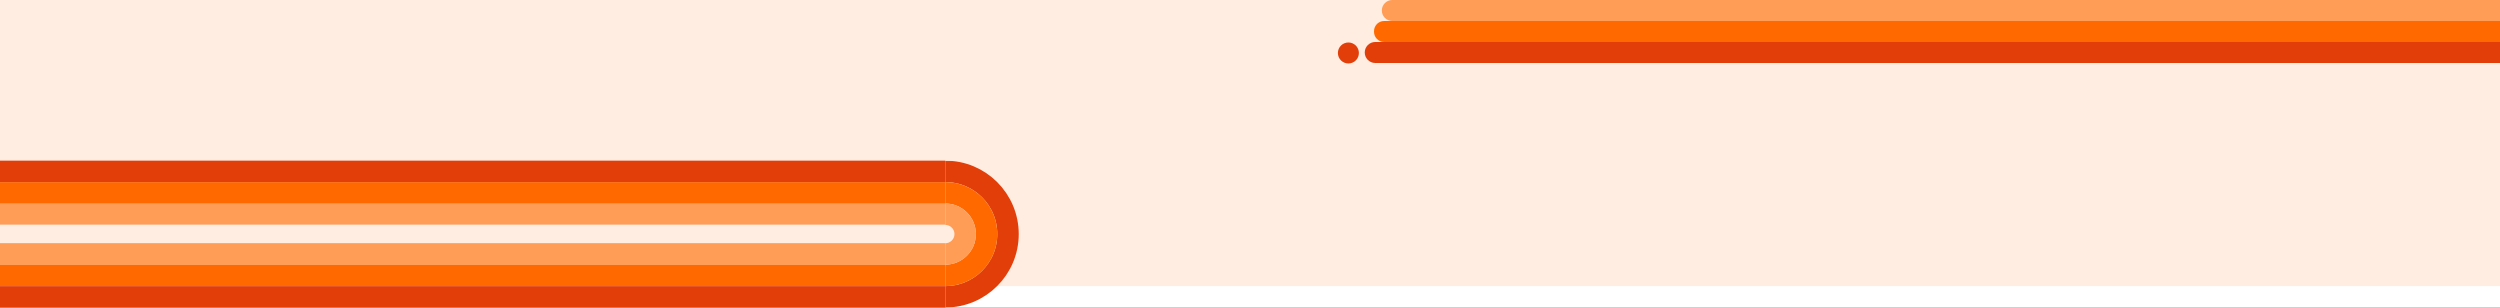 <svg fill="none" height="630" viewBox="0 0 5120 630" width="5120" xmlns="http://www.w3.org/2000/svg" xmlns:xlink="http://www.w3.org/1999/xlink"><rect x="0" y="0" width="5120" height="630" fill="#333333" stroke="none"/><clipPath id="a"><path d="m0 0h5120v630h-5120z"/></clipPath><mask id="b" height="302" maskUnits="userSpaceOnUse" width="155" x="1935" y="329"><path d="m1935.98 329.256v301h154.02v-301z" fill="#fff"/></mask><g clip-path="url(#a)"><path d="m0 0h5120v630h-5120z" fill="#fff"/><path d="m0 586h5213v-586l-5213.0 0z" fill="#ff6900" opacity=".12"/><path d="m2816.5 129c-11.87 0-21.5-9.626-21.5-21.5 0-11.874 9.63-21.5 21.5-21.5l2423.5-0v43z" fill="#e23e0a"/><path d="m2834.76 86c-11.46 0-20.76-9.296-20.76-20.762v-1.476c0-11.467 9.3-20.762 20.76-20.762h2405.24v43z" fill="#ff6900"/><path d="m2851.5 43c-11.87 0-21.5-9.626-21.5-21.5 0-11.874 9.63-21.5 21.5-21.5l2388.5-0v43z" fill="#ff9c55"/><path d="m2740 108.5c0-11.874 9.63-21.5 21.5-21.5s21.5 9.626 21.5 21.5c0 11.874-9.63 21.5-21.5 21.5s-21.5-9.626-21.5-21.5z" fill="#e23e0a"/><g mask="url(#b)" stroke-width="43.889"><circle cx="106.505" cy="106.505" r="128.449" stroke="#e23e0a" transform="matrix(0 -1 -1 -0 2042.48 585.899)"/><circle cx="62.615" cy="62.615" r="84.56" stroke="#ff6900" transform="matrix(0 -1 -1 -0 1998.6 542.01)"/><circle cx="62.615" cy="62.615" r="40.671" stroke="#ff9c55" transform="matrix(0 -1 -1 -0 1998.6 542.01)"/></g><path d="m1936 460v-43h-1936l-0 43z" fill="#ff9c55"/><path d="m1936 417v-44h-1936l-0 44z" fill="#ff6900"/><path d="m1936 373v-44h-1936l-0 44z" fill="#e23e0a"/><path d="m1936 498h44v1936h-44z" fill="#ff9c55" transform="matrix(0 1 -1 0 2434 -1438)"/><path d="m1936 542h44v1936h-44z" fill="#ff6900" transform="matrix(0 1 -1 0 2478 -1394)"/><path d="m1936 586h44v1936h-44z" fill="#e23e0a" transform="matrix(0 1 -1 0 2522 -1350)"/></g></svg>